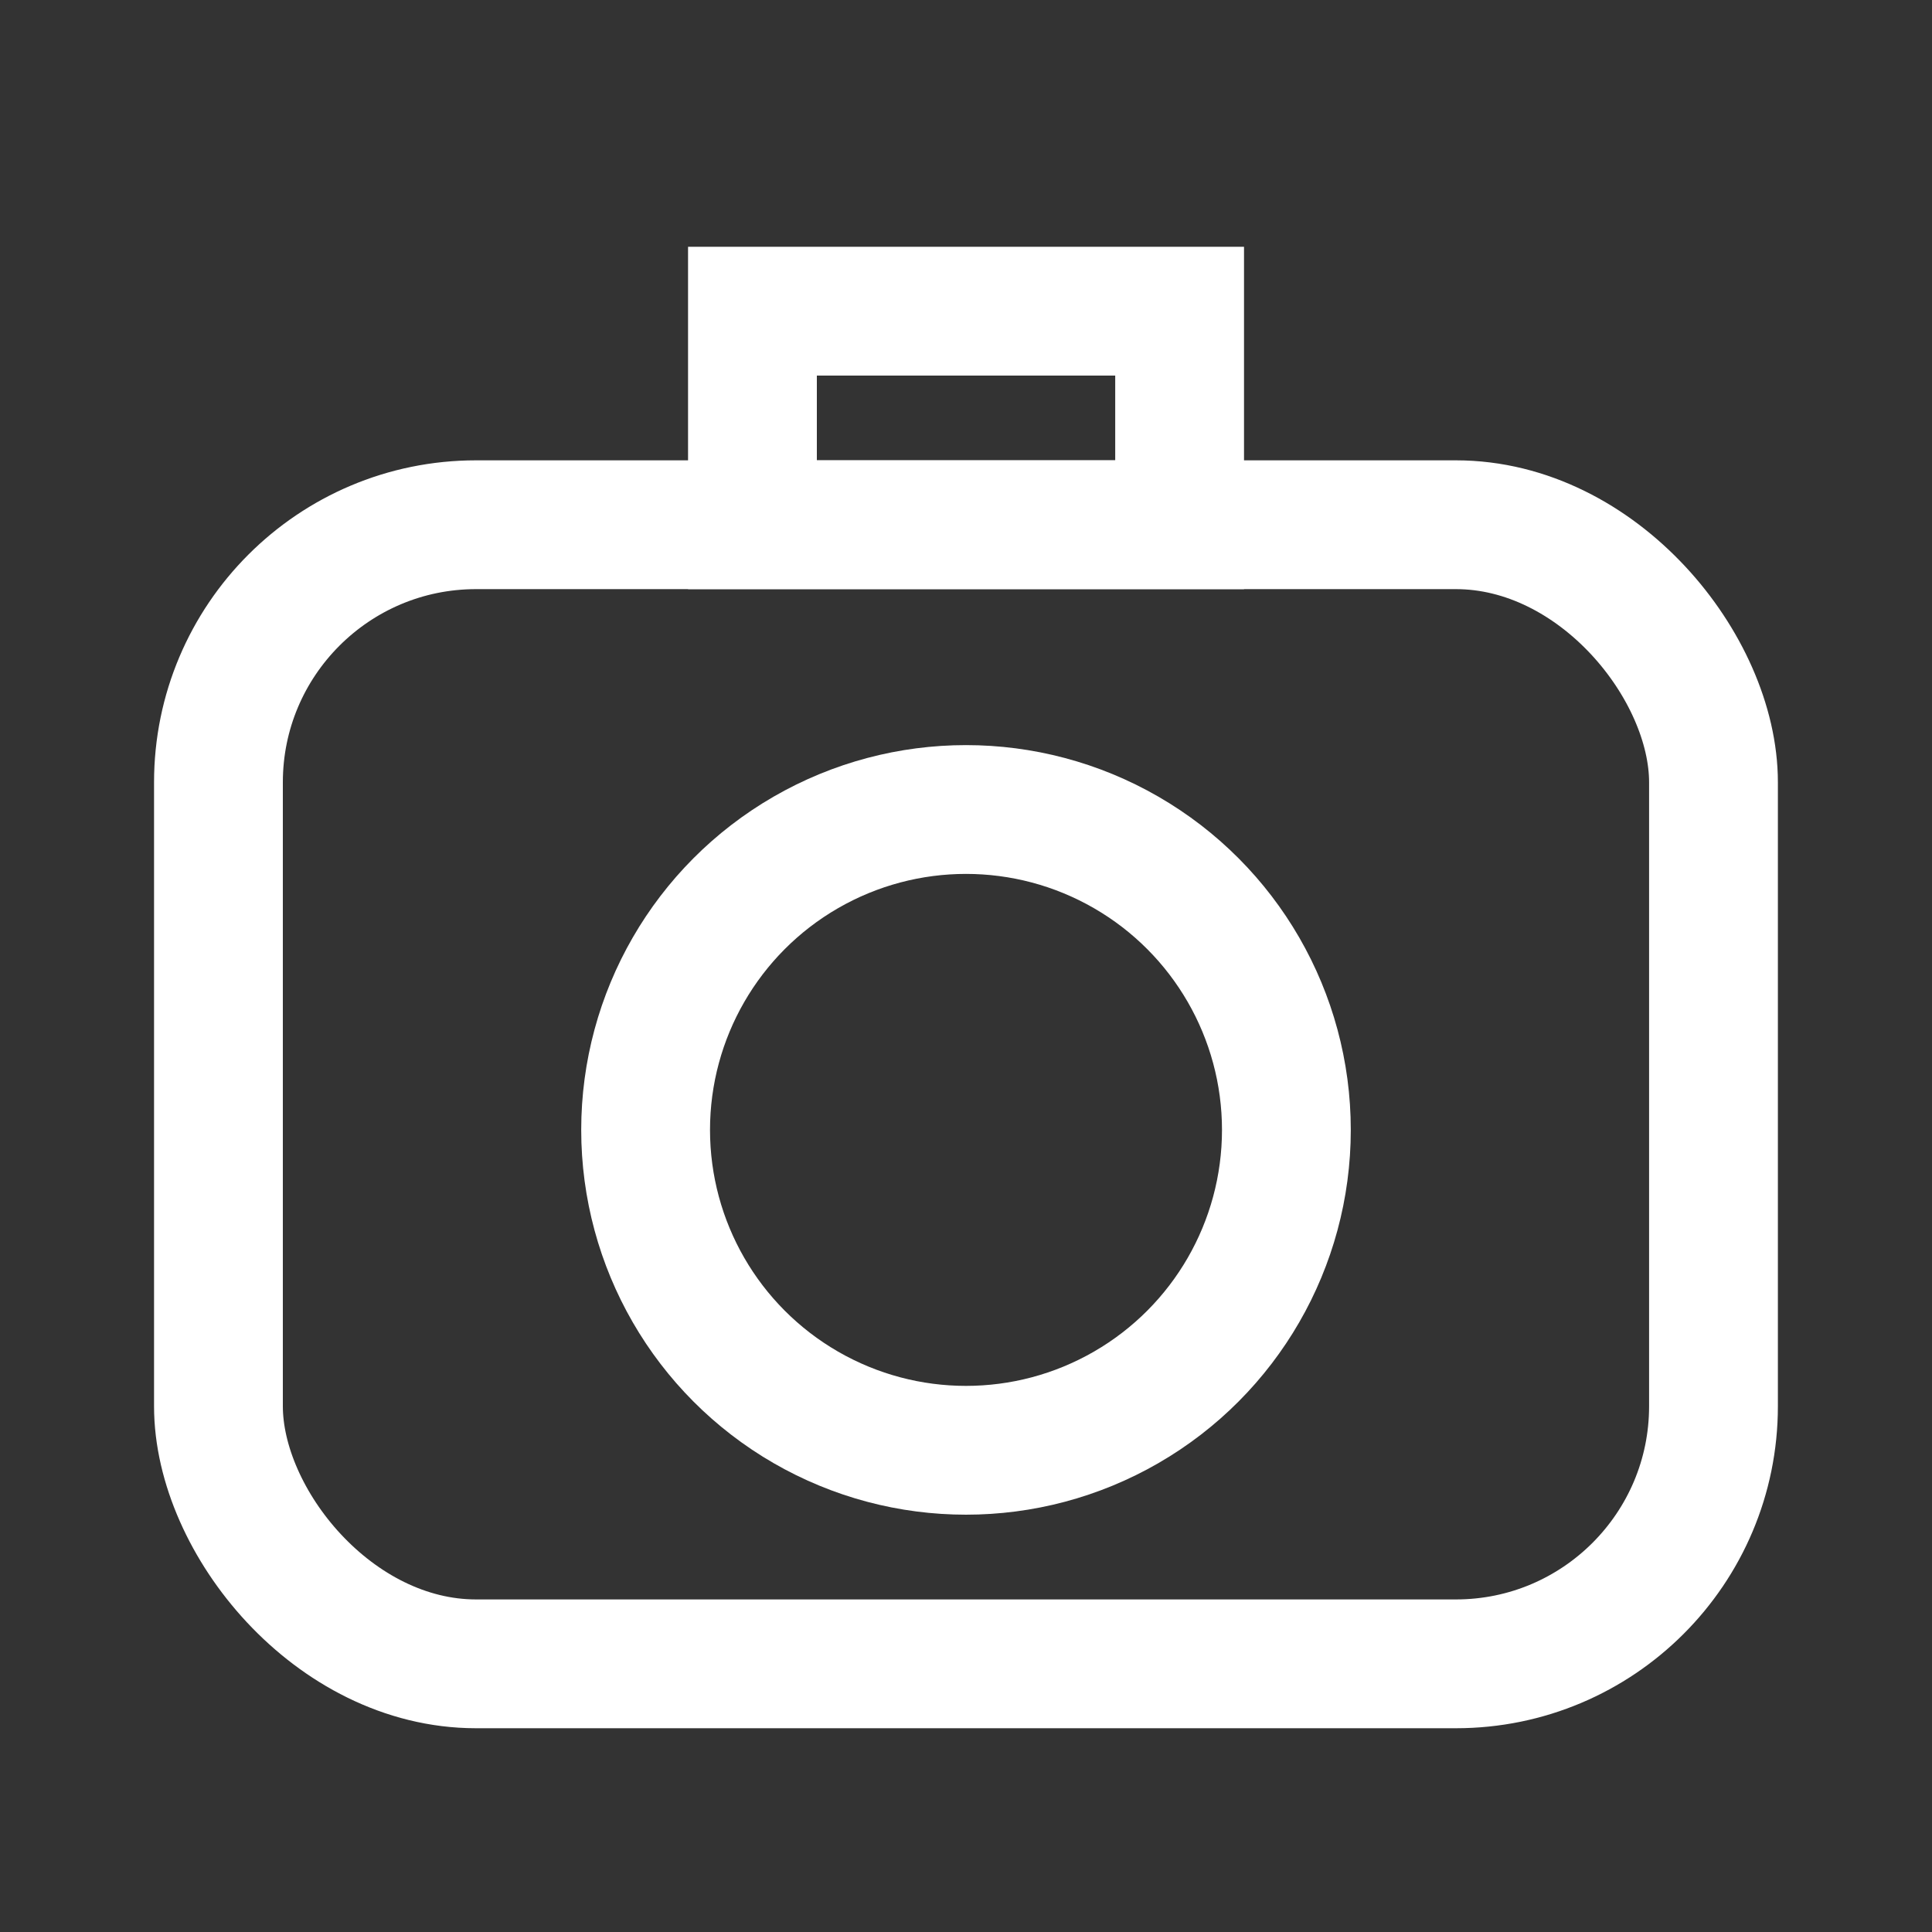<svg xmlns="http://www.w3.org/2000/svg" viewBox="0 0 30 30">
  <rect x="0" y="0" width="30" height="30" fill="#333333" stroke="none"/>
  <defs>
    <style>
      .cls-1, .cls-2 {
        fill: none;
      }

      .cls-2 {
        stroke: #fff;
        stroke-miterlimit: 10;
        stroke-width: 2px;
      }
    </style>
  </defs>
  <g id="レイヤー_2" data-name="レイヤー 2">
    <g id="レイヤー_3" data-name="レイヤー 3">
      <g>
        <rect class="cls-1" width="30" height="30"/>
        <g>
          <rect class="cls-2" x="3.392" y="8.148" width="23.215" height="17.688" rx="4"/>
          <circle class="cls-2" cx="15" cy="17.545" r="4.975"/>
          <rect class="cls-2" x="11.684" y="4.832" width="6.633" height="3.316"/>
        </g>
      </g>
    </g>
  </g>
</svg>